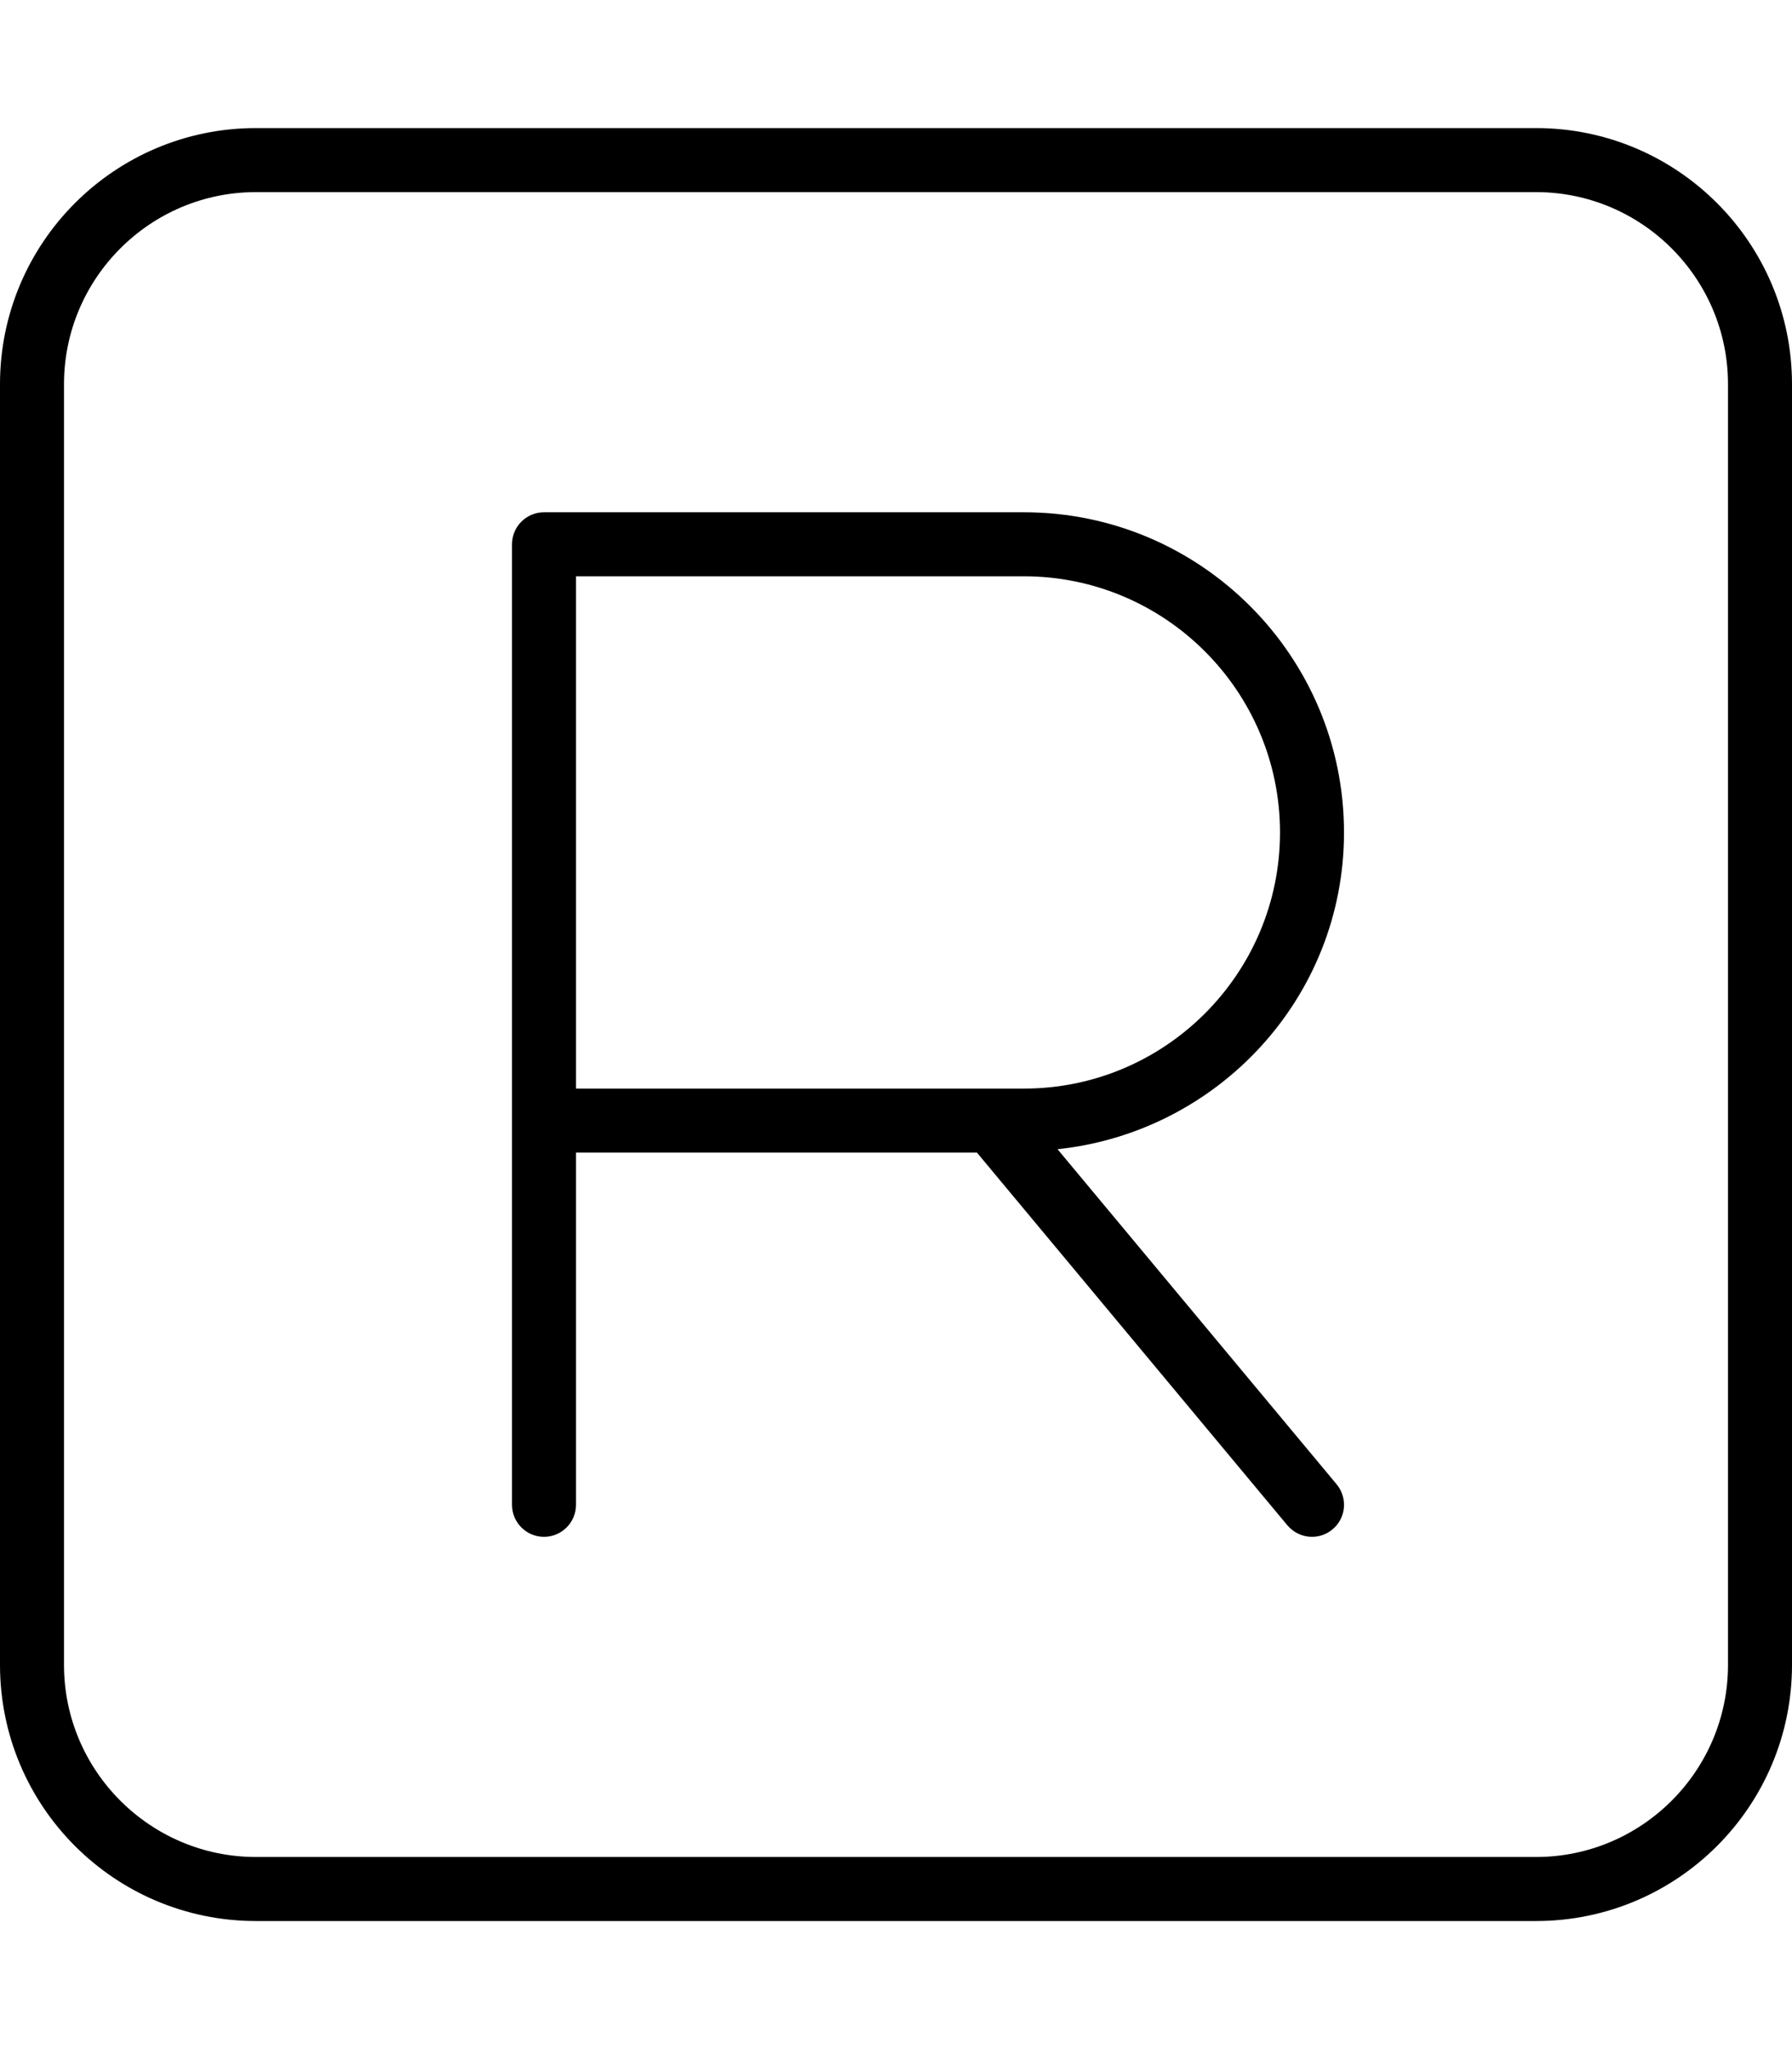 <svg xmlns="http://www.w3.org/2000/svg" viewBox="0 0 448 512"><!-- Font Awesome Pro 6.0.0-alpha2 by @fontawesome - https://fontawesome.com License - https://fontawesome.com/license (Commercial License) --><path d="M384 32H64C28.654 32 0 60.654 0 96V416C0 451.346 28.654 480 64 480H384C419.346 480 448 451.346 448 416V96C448 60.654 419.346 32 384 32ZM432 416C432 442.467 410.467 464 384 464H64C37.533 464 16 442.467 16 416V96C16 69.533 37.533 48 64 48H384C410.467 48 432 69.533 432 96V416ZM336 208C336 163.891 300.125 128 256 128H136C131.594 128 128 131.578 128 136V376C128 380.422 131.594 384 136 384S144 380.422 144 376V288H244.24L321.844 381.125C323.438 383.016 325.719 384 328 384C329.812 384 331.625 383.391 333.125 382.141C336.531 379.312 336.969 374.266 334.156 370.875L264.387 287.152C304.525 282.895 336 249.238 336 208ZM256 272H144V144H256C291.281 144 320 172.703 320 208S291.281 272 256 272Z"/></svg>